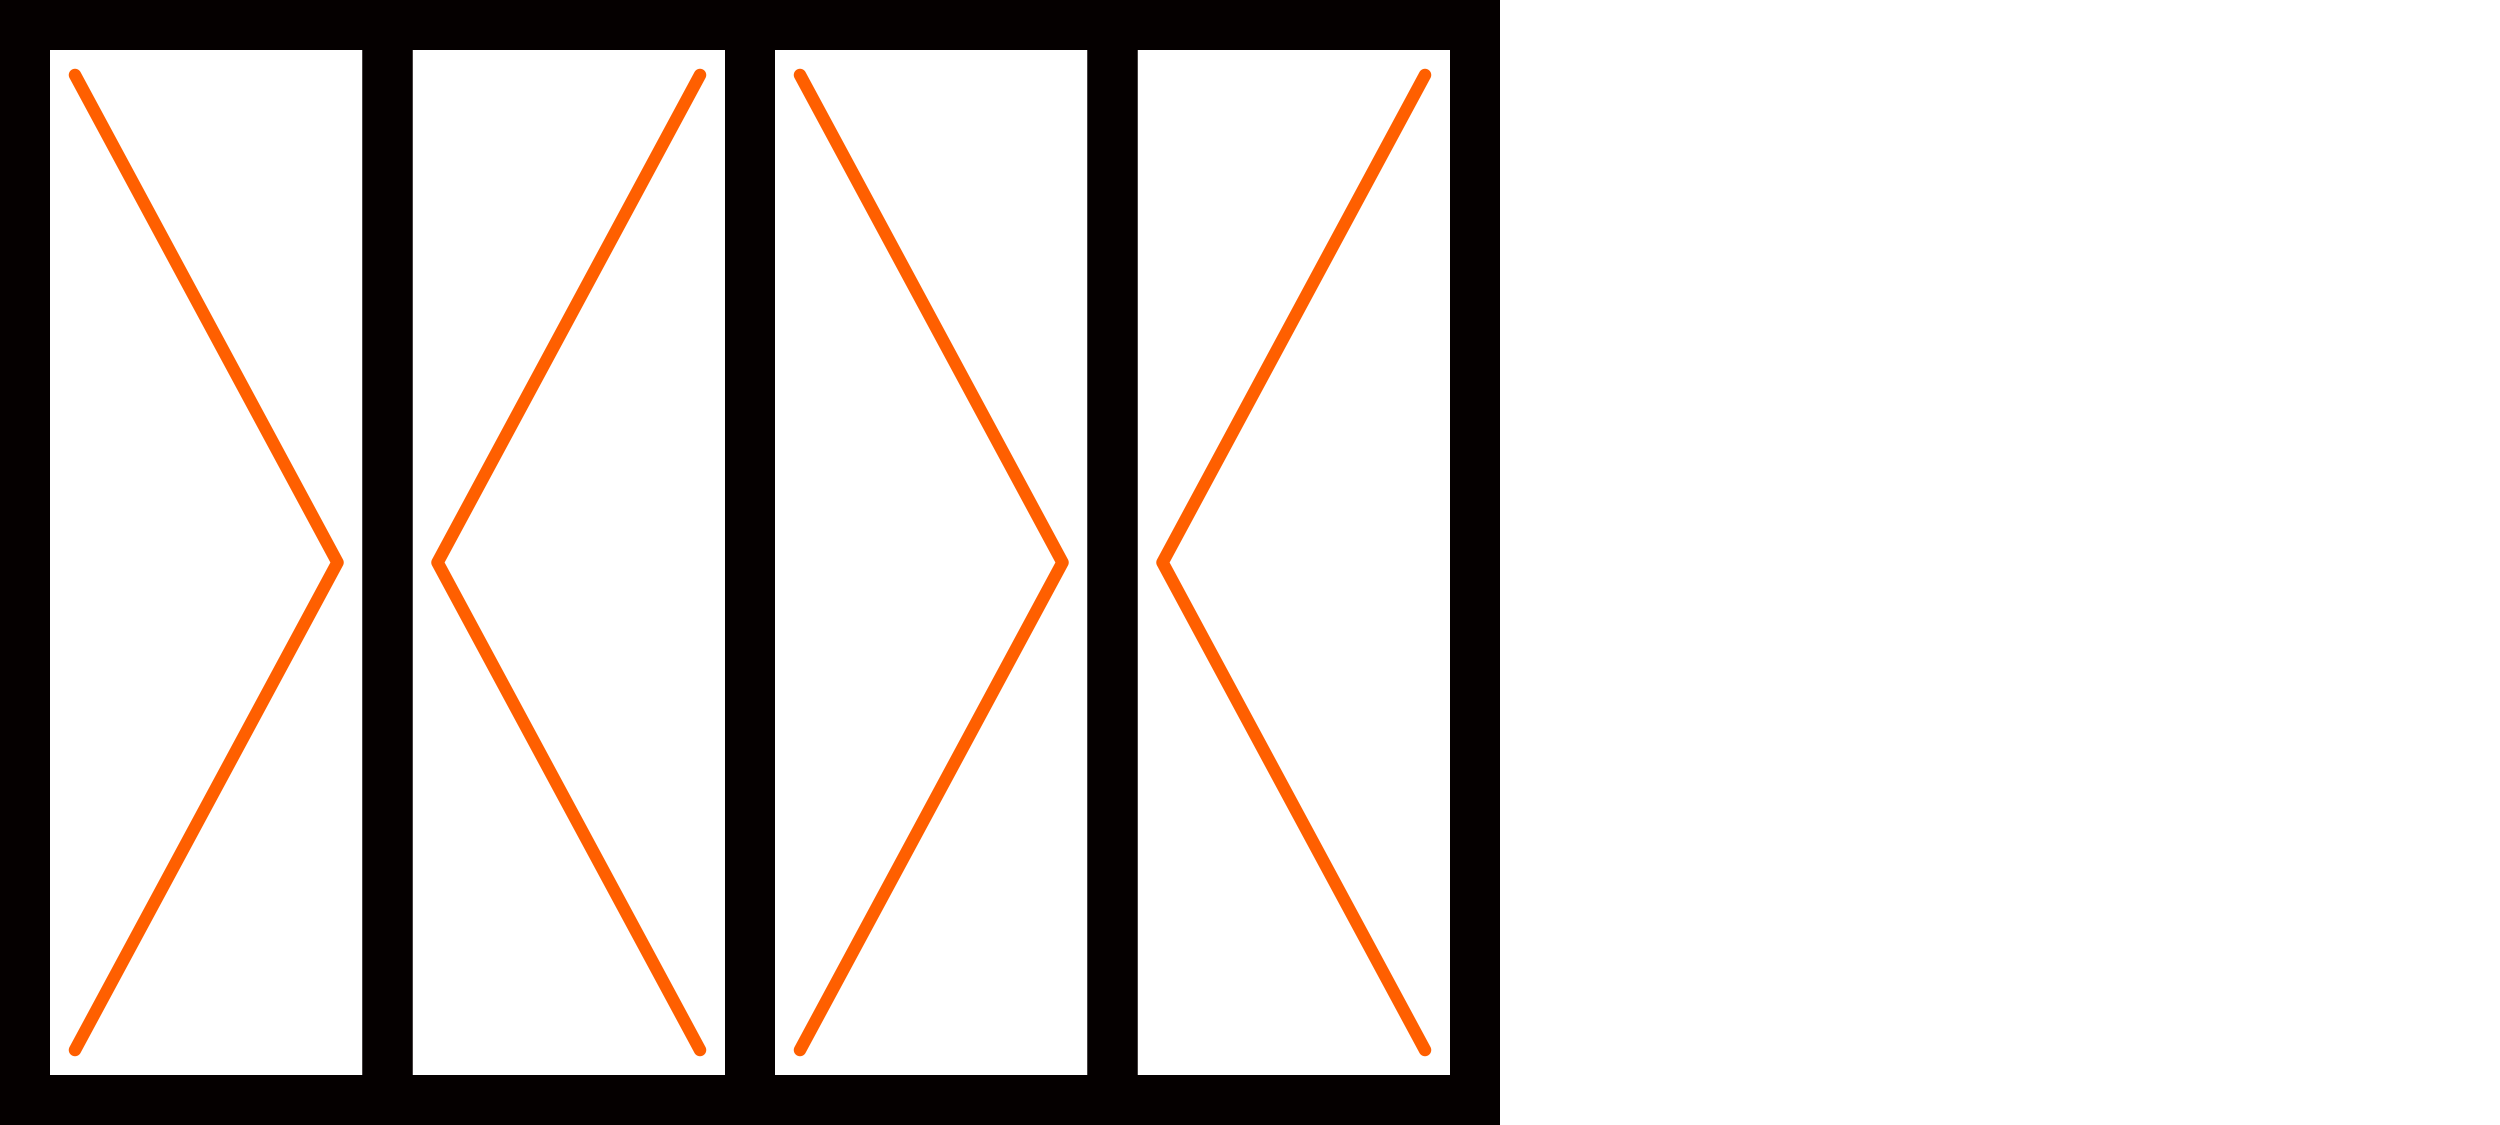 <svg xmlns="http://www.w3.org/2000/svg" id="Layer_1" viewBox="0 0 200 90"><defs><style> .st0 { stroke: #050000; stroke-miterlimit: 10; stroke-width: 4px; } .st0, .st1 { fill: none; } .st1 { stroke: #ff5f00; stroke-linecap: round; stroke-linejoin: round; } </style></defs><rect class="st0" x="89" y="2" width="29" height="86"></rect><polyline class="st1" points="114 84 93 45 114 6"></polyline><rect class="st0" x="60" y="2" width="29" height="86"></rect><polyline class="st1" points="6 6 27 45 6 84"></polyline><rect class="st0" x="31" y="2" width="29" height="86"></rect><polyline class="st1" points="56 84 35 45 56 6"></polyline><rect class="st0" x="2" y="2" width="29" height="86"></rect><polyline class="st1" points="64 6 85 45 64 84"></polyline></svg>